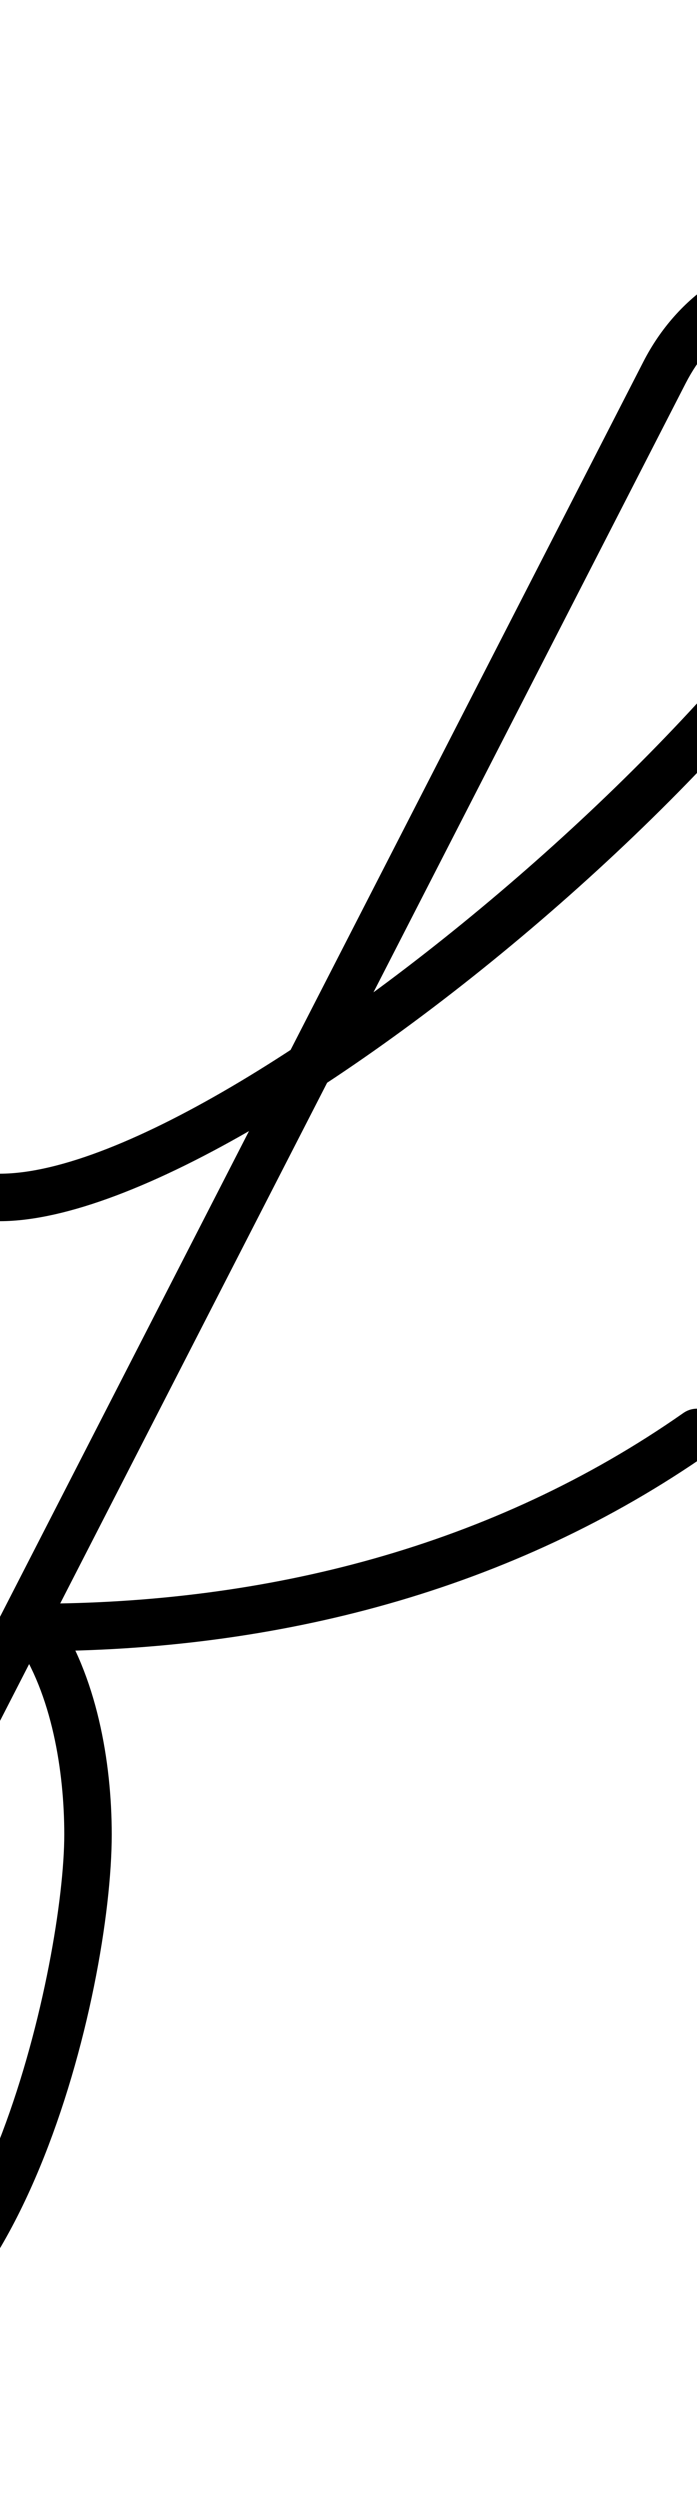 <?xml version="1.0" encoding="UTF-8"?>
<svg xmlns="http://www.w3.org/2000/svg" xmlns:inkscape="http://www.inkscape.org/namespaces/inkscape" xmlns:sodipodi="http://sodipodi.sourceforge.net/DTD/sodipodi-0.dtd" xmlns:svg="http://www.w3.org/2000/svg" version="1.1" viewBox="0 -350 279 1000">
    <sodipodi:namedview pagecolor="#ffffff" bordercolor="#666666" borderopacity="1.0" showgrid="true">
        <inkscape:grid id="grid№1" type="xygrid" dotted="false" enabled="true" visible="true" empspacing="10" />
        <sodipodi:guide id="baseline" position="0.00,350.00" orientation="0.00,1.00" />
    </sodipodi:namedview>
    <g id="glyph">
        <path d="M -9.5 129.012C -9.494 134.258 -5.235 138.506 0.012 138.5C 105.921 138.371 376.199 -95.39 376.199 -201.073C 376.199 -226.722 351.745 -249.402 326.572 -249.402C 296.468 -249.402 271.084 -231.728 257.547 -205.336C 145.214 13.664 32.88 232.664 -79.453 451.664C -95.822 483.575 -116.963 518.431 -116.963 555.261C -116.963 580.554 -101.521 603.664 -74.388 603.664C 7.386 603.664 44.728 446.468 44.728 383.821C 44.728 354.737 38.687 320.09 21.823 295.611C 19.902 292.821 16.252 296.543 13.93 300.963C 11.607 305.383 10.612 310.5 14 310.5C 110.379 310.5 204.753 286.586 284.449 230.782C 288.747 227.773 289.791 221.849 286.782 217.551C 283.773 213.253 277.849 212.209 273.551 215.218C 273.551 215.218 273.551 215.218 273.551 215.218C 197.055 268.781 106.48 291.5 14 291.5C 10.612 291.5 7.696 293.827 6.106 296.852C 4.517 299.877 4.255 303.6 6.177 306.389C 20.798 327.614 25.728 358.696 25.728 383.821C 25.728 434.167 -7.162 584.664 -74.388 584.664C -90.828 584.664 -97.963 569.89 -97.963 555.261C -97.963 522.004 -77.377 489.246 -62.547 460.336C 49.786 241.336 162.12 22.336 274.453 -196.664C 284.745 -216.729 303.588 -230.402 326.572 -230.402C 341.298 -230.402 357.199 -216.259 357.199 -201.073C 357.199 -107.143 95.842 119.384 -0.012 119.5C -5.258 119.506 -9.506 123.765 -9.5 129.012Z" />
    </g>
</svg>
